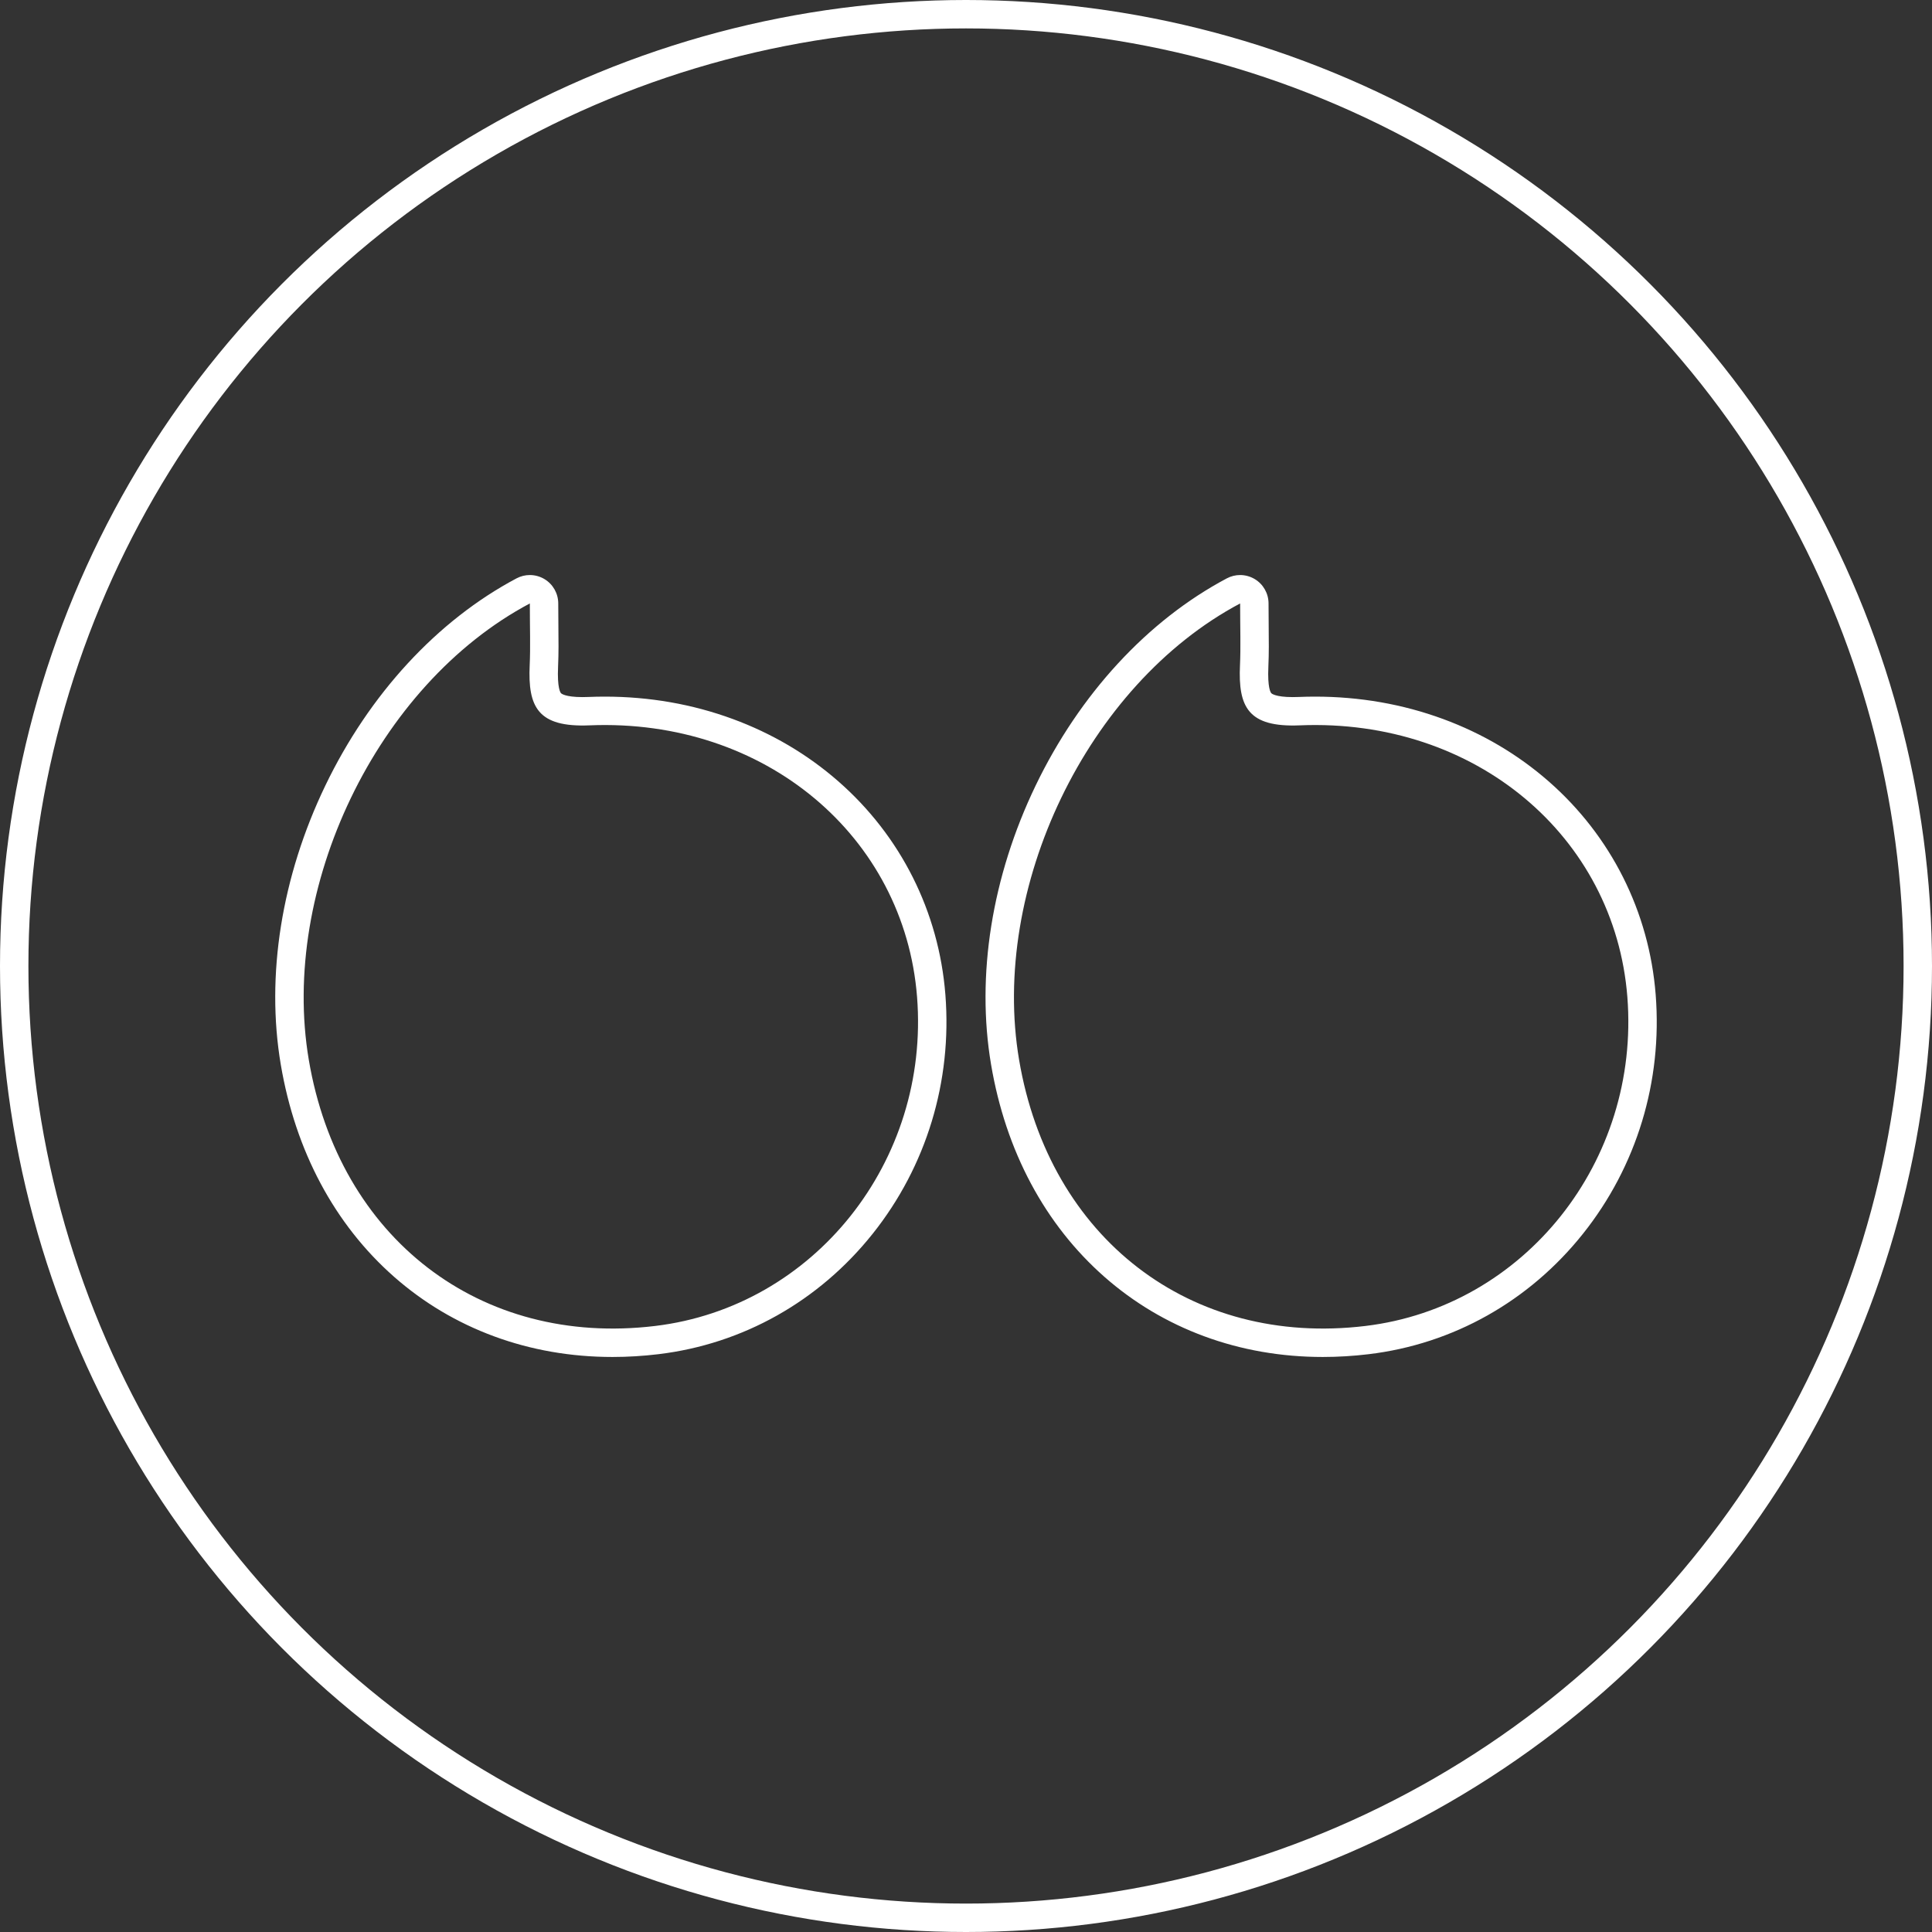 <svg xmlns="http://www.w3.org/2000/svg" width="136" height="136" viewBox="0 0 136 136">
  <rect x="0" y="0" width="136" height="136" fill="#333333" stroke="none"/>
  <g id="Raggruppa_643" data-name="Raggruppa 643" transform="translate(-894 -4341)">
    <g id="Raggruppa_580" data-name="Raggruppa 580" transform="translate(-23.345 -23.345)">
      <g id="Ellisse_5" data-name="Ellisse 5" transform="translate(917.345 4364.345)" fill="none" stroke="#fff" stroke-width="2">
        <circle cx="68" cy="68" r="68" stroke="none"/>
        <circle cx="68" cy="68" r="67" fill="none"/>
      </g>
    </g>
    <g id="Tracciato_344" data-name="Tracciato 344" transform="translate(-91.824 4610.765)" fill="none" stroke-linecap="square" stroke-linejoin="round">
      <path d="M1023.121-227.286c0,1.737.049,3.045-.01,4.349-.134,2.941.569,4.382,4.207,4.232,12.367-.511,22.175,7.828,23.061,19.116.909,11.576-7.247,21.82-18.444,23.164-12.3,1.477-22.247-6.17-24.374-18.735C1005.52-207.217,1012.319-221.551,1023.121-227.286Z" stroke="none"/>
      <path d="M 1023.121 -227.286 C 1012.319 -221.551 1005.52 -207.217 1007.561 -195.16 C 1009.688 -182.595 1019.637 -174.948 1031.935 -176.425 C 1043.132 -177.769 1051.288 -188.013 1050.379 -199.589 C 1049.493 -210.877 1039.686 -219.216 1027.318 -218.705 C 1023.681 -218.555 1022.977 -219.996 1023.111 -222.937 C 1023.17 -224.241 1023.121 -225.549 1023.121 -227.286 M 1023.121 -229.286 C 1023.478 -229.286 1023.835 -229.19 1024.152 -229 C 1024.753 -228.638 1025.121 -227.988 1025.121 -227.286 C 1025.121 -226.721 1025.126 -226.206 1025.131 -225.707 C 1025.142 -224.67 1025.151 -223.774 1025.109 -222.847 C 1025.04 -221.336 1025.271 -221.014 1025.318 -220.965 C 1025.328 -220.954 1025.59 -220.694 1026.822 -220.694 C 1026.953 -220.694 1027.092 -220.697 1027.236 -220.703 C 1027.62 -220.719 1028.009 -220.727 1028.393 -220.727 C 1028.393 -220.727 1028.394 -220.727 1028.394 -220.727 C 1031.535 -220.727 1034.564 -220.198 1037.4 -219.155 C 1040.165 -218.138 1042.664 -216.664 1044.826 -214.774 C 1049.234 -210.921 1051.915 -205.584 1052.373 -199.745 C 1052.852 -193.64 1051.037 -187.666 1047.261 -182.924 C 1043.473 -178.166 1038.114 -175.152 1032.173 -174.439 C 1031.091 -174.309 1030.004 -174.243 1028.942 -174.243 C 1026.017 -174.243 1023.206 -174.734 1020.586 -175.702 C 1017.998 -176.658 1015.64 -178.062 1013.577 -179.876 C 1009.382 -183.565 1006.62 -188.734 1005.589 -194.826 C 1004.529 -201.087 1005.642 -208.06 1008.723 -214.461 C 1011.826 -220.91 1016.606 -226.092 1022.183 -229.052 C 1022.477 -229.208 1022.799 -229.286 1023.121 -229.286 Z" stroke="none" fill="#fff"/>
    </g>
    <g id="Tracciato_345" data-name="Tracciato 345" transform="translate(-41.824 4610.765)" fill="none" stroke-linecap="square" stroke-linejoin="round">
      <path d="M1023.121-227.286c0,1.737.049,3.045-.01,4.349-.134,2.941.569,4.382,4.207,4.232,12.367-.511,22.175,7.828,23.061,19.116.909,11.576-7.247,21.82-18.444,23.164-12.3,1.477-22.247-6.17-24.374-18.735C1005.52-207.217,1012.319-221.551,1023.121-227.286Z" stroke="none"/>
      <path d="M 1023.121 -227.286 C 1012.319 -221.551 1005.52 -207.217 1007.561 -195.16 C 1009.688 -182.595 1019.637 -174.948 1031.935 -176.425 C 1043.132 -177.769 1051.288 -188.013 1050.379 -199.589 C 1049.493 -210.877 1039.686 -219.216 1027.318 -218.705 C 1023.681 -218.555 1022.977 -219.996 1023.111 -222.937 C 1023.17 -224.241 1023.121 -225.549 1023.121 -227.286 M 1023.121 -229.286 C 1023.478 -229.286 1023.835 -229.19 1024.152 -229 C 1024.753 -228.638 1025.121 -227.988 1025.121 -227.286 C 1025.121 -226.721 1025.126 -226.206 1025.131 -225.707 C 1025.142 -224.67 1025.151 -223.774 1025.109 -222.847 C 1025.04 -221.336 1025.271 -221.014 1025.318 -220.965 C 1025.328 -220.954 1025.59 -220.694 1026.822 -220.694 C 1026.953 -220.694 1027.092 -220.697 1027.236 -220.703 C 1027.62 -220.719 1028.009 -220.727 1028.393 -220.727 C 1028.393 -220.727 1028.394 -220.727 1028.394 -220.727 C 1031.535 -220.727 1034.564 -220.198 1037.4 -219.155 C 1040.165 -218.138 1042.664 -216.664 1044.826 -214.774 C 1049.234 -210.921 1051.915 -205.584 1052.373 -199.745 C 1052.852 -193.64 1051.037 -187.666 1047.261 -182.924 C 1043.473 -178.166 1038.114 -175.152 1032.173 -174.439 C 1031.091 -174.309 1030.004 -174.243 1028.942 -174.243 C 1026.017 -174.243 1023.206 -174.734 1020.586 -175.702 C 1017.998 -176.658 1015.64 -178.062 1013.577 -179.876 C 1009.382 -183.565 1006.62 -188.734 1005.589 -194.826 C 1004.529 -201.087 1005.642 -208.06 1008.723 -214.461 C 1011.826 -220.91 1016.606 -226.092 1022.183 -229.052 C 1022.477 -229.208 1022.799 -229.286 1023.121 -229.286 Z" stroke="none" fill="#fff"/>
    </g>
  </g>
</svg>
